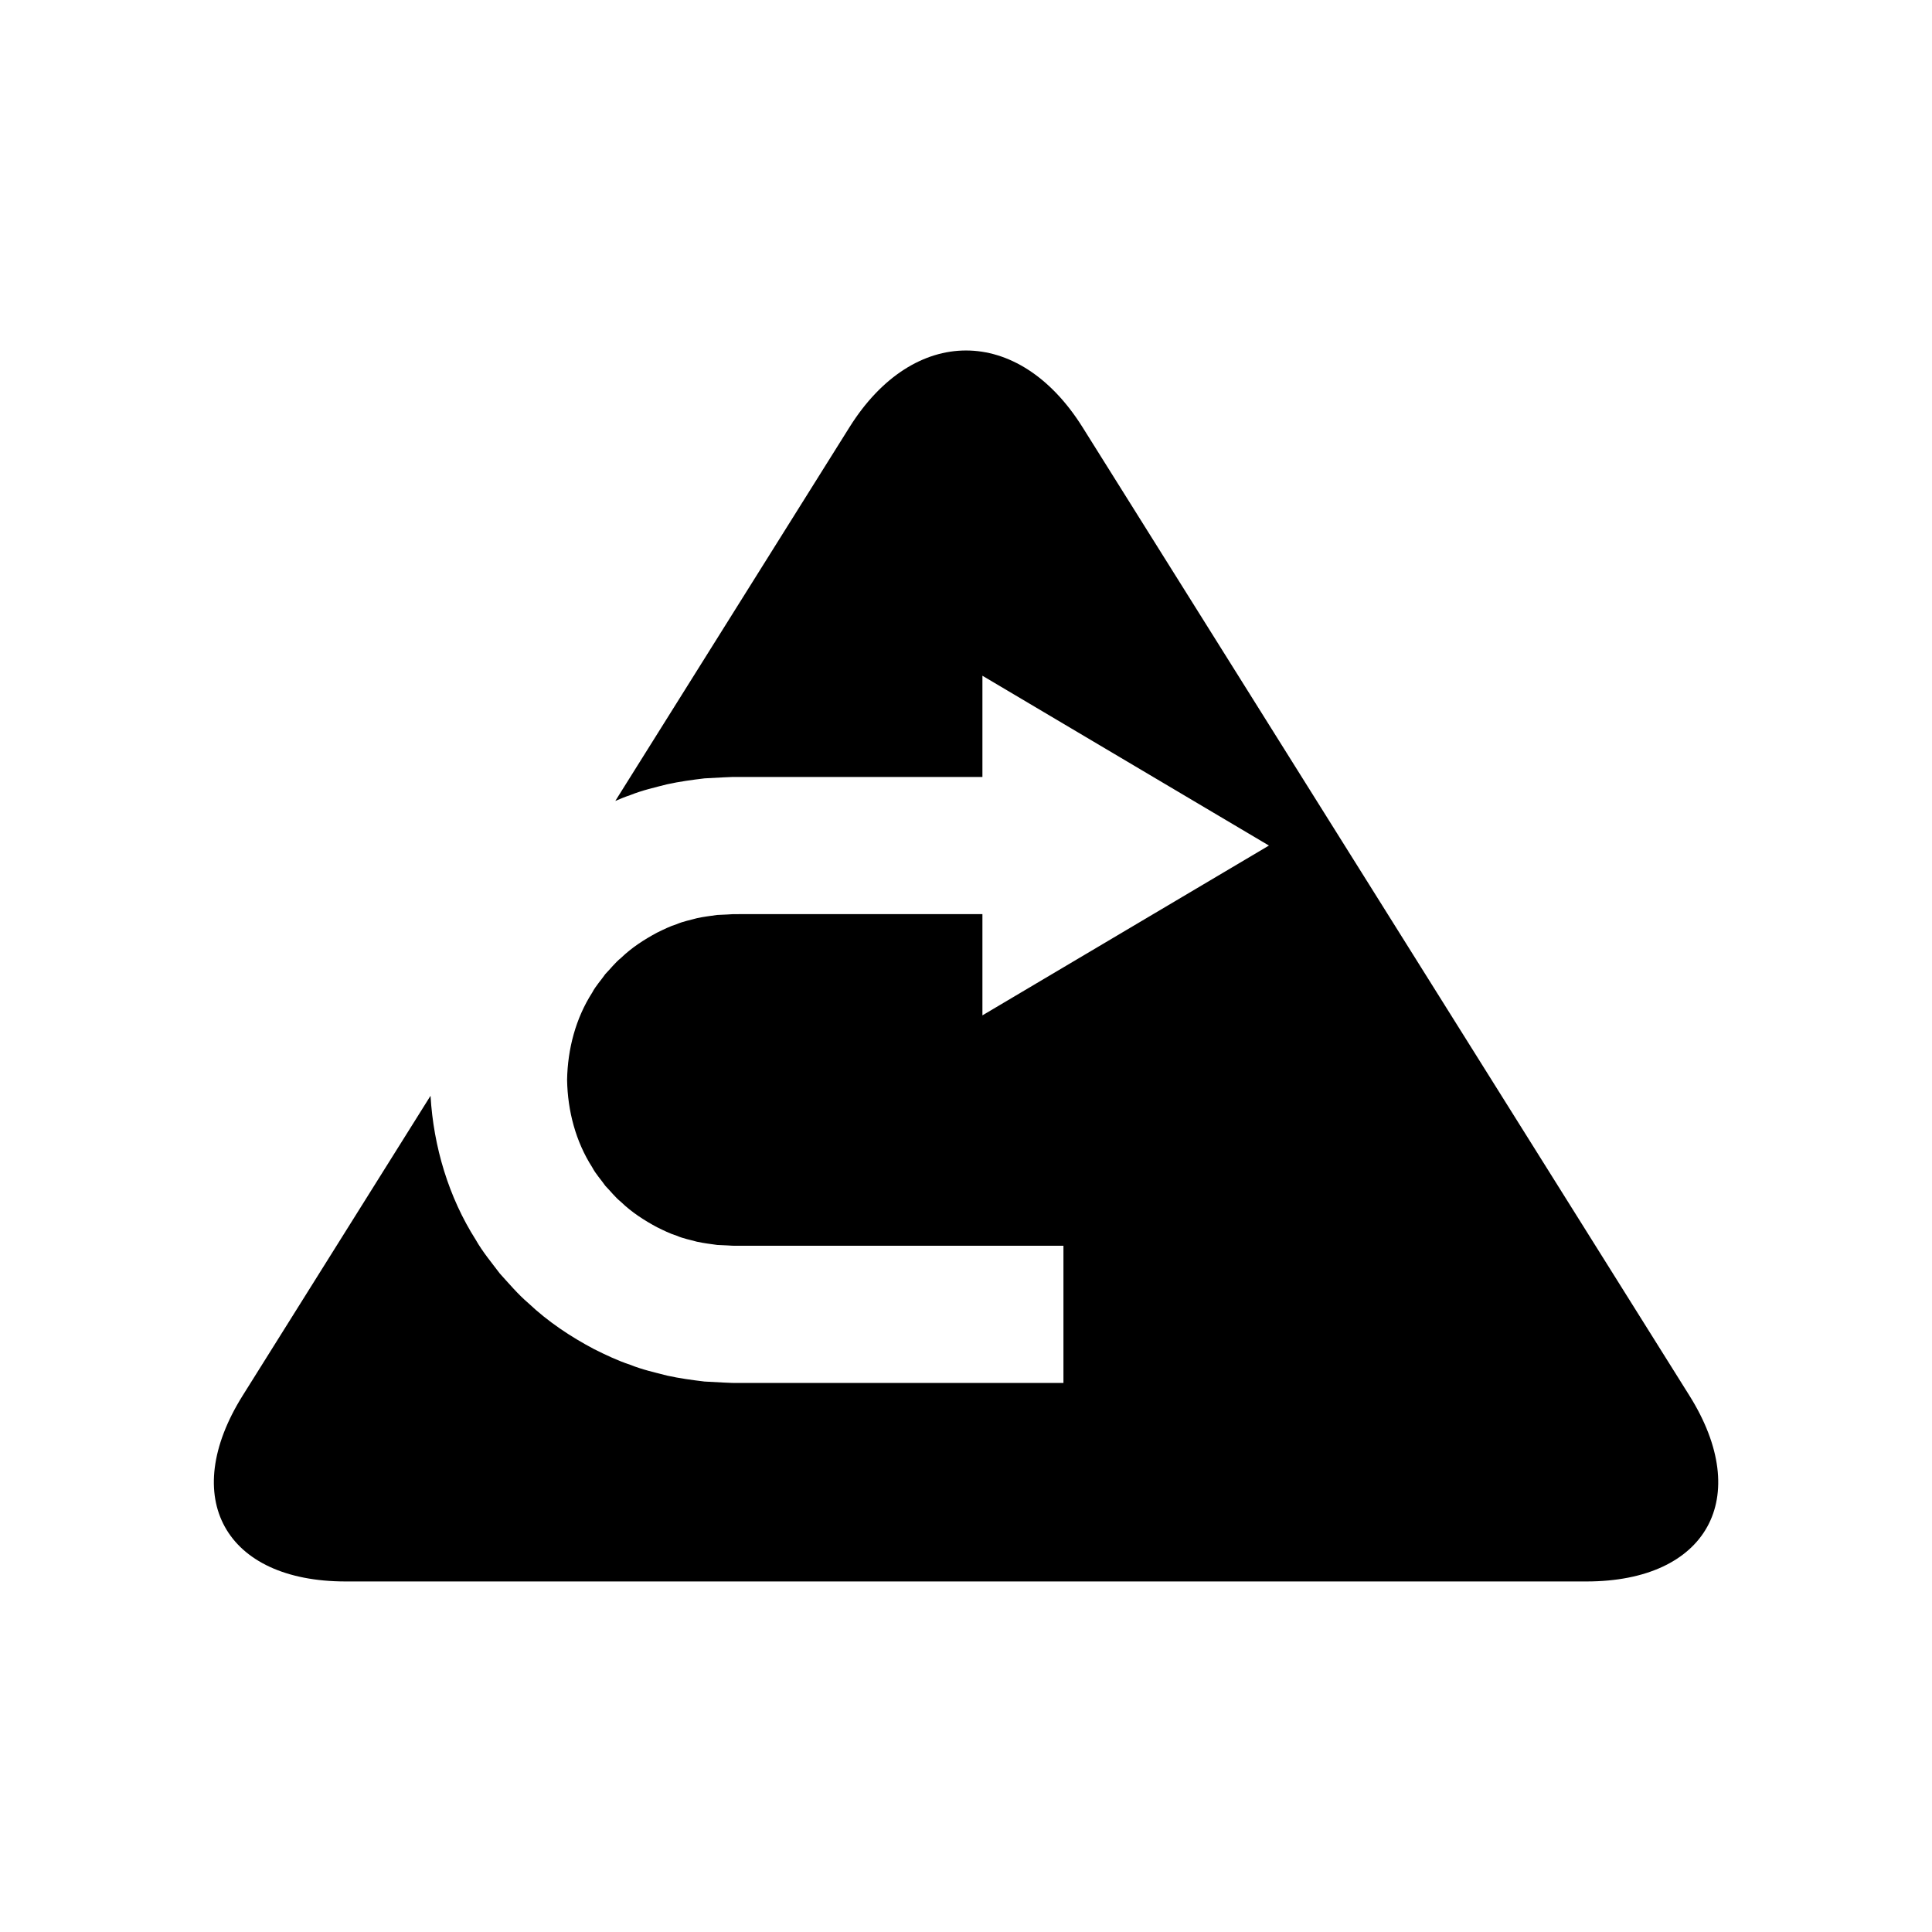 <?xml version="1.0" encoding="UTF-8"?>
<!-- Uploaded to: SVG Repo, www.svgrepo.com, Generator: SVG Repo Mixer Tools -->
<svg fill="#000000" width="800px" height="800px" version="1.1" viewBox="144 144 512 512" xmlns="http://www.w3.org/2000/svg">
 <path d="m430.88 257.21c-16.984-27.102-44.77-27.102-61.754 0l-62.066 99.051c1.297-0.555 2.594-1.098 3.926-1.535 3.207-1.293 6.547-2.047 9.824-2.883 3.293-0.73 6.617-1.168 9.883-1.566 1.641-0.086 3.273-0.172 4.894-0.262l2.426-0.105 1.918-0.008h28.027 36.391v-26.824l75.93 45.004-75.93 45v-26.824h-36.391-28.027l-1.824 0.012-1.336 0.082-2.699 0.125c-1.781 0.254-3.606 0.461-5.398 0.859-1.77 0.504-3.613 0.824-5.344 1.582-1.801 0.555-3.496 1.414-5.219 2.25-3.359 1.812-6.691 3.934-9.535 6.691-1.555 1.242-2.758 2.848-4.156 4.277-1.133 1.641-2.539 3.117-3.477 4.91-4.367 6.809-6.516 14.922-6.66 23.152 0.148 8.227 2.293 16.34 6.66 23.152 0.934 1.789 2.34 3.269 3.477 4.91 1.402 1.43 2.602 3.031 4.156 4.277 2.848 2.758 6.176 4.879 9.539 6.691 1.723 0.836 3.418 1.695 5.219 2.254 1.727 0.758 3.574 1.078 5.344 1.582 1.797 0.398 3.617 0.605 5.398 0.859l2.699 0.125 1.336 0.082 1.824 0.012h28.027 57.859v36.355h-57.859-28.027l-1.918-0.008-2.426-0.105c-1.621-0.086-3.254-0.172-4.894-0.262-3.266-0.395-6.59-0.836-9.883-1.566-3.273-0.836-6.617-1.59-9.824-2.879-3.281-1.086-6.426-2.582-9.566-4.152-6.191-3.273-12.188-7.246-17.43-12.203-2.75-2.344-5.082-5.133-7.535-7.824-2.188-2.91-4.562-5.727-6.379-8.938-7.172-11.27-11.199-24.668-11.984-38.168l-49.777 79.438c-16.98 27.102-4.711 49.273 27.273 49.273h328.84c31.98 0 44.254-22.172 27.273-49.273z"/>
</svg>